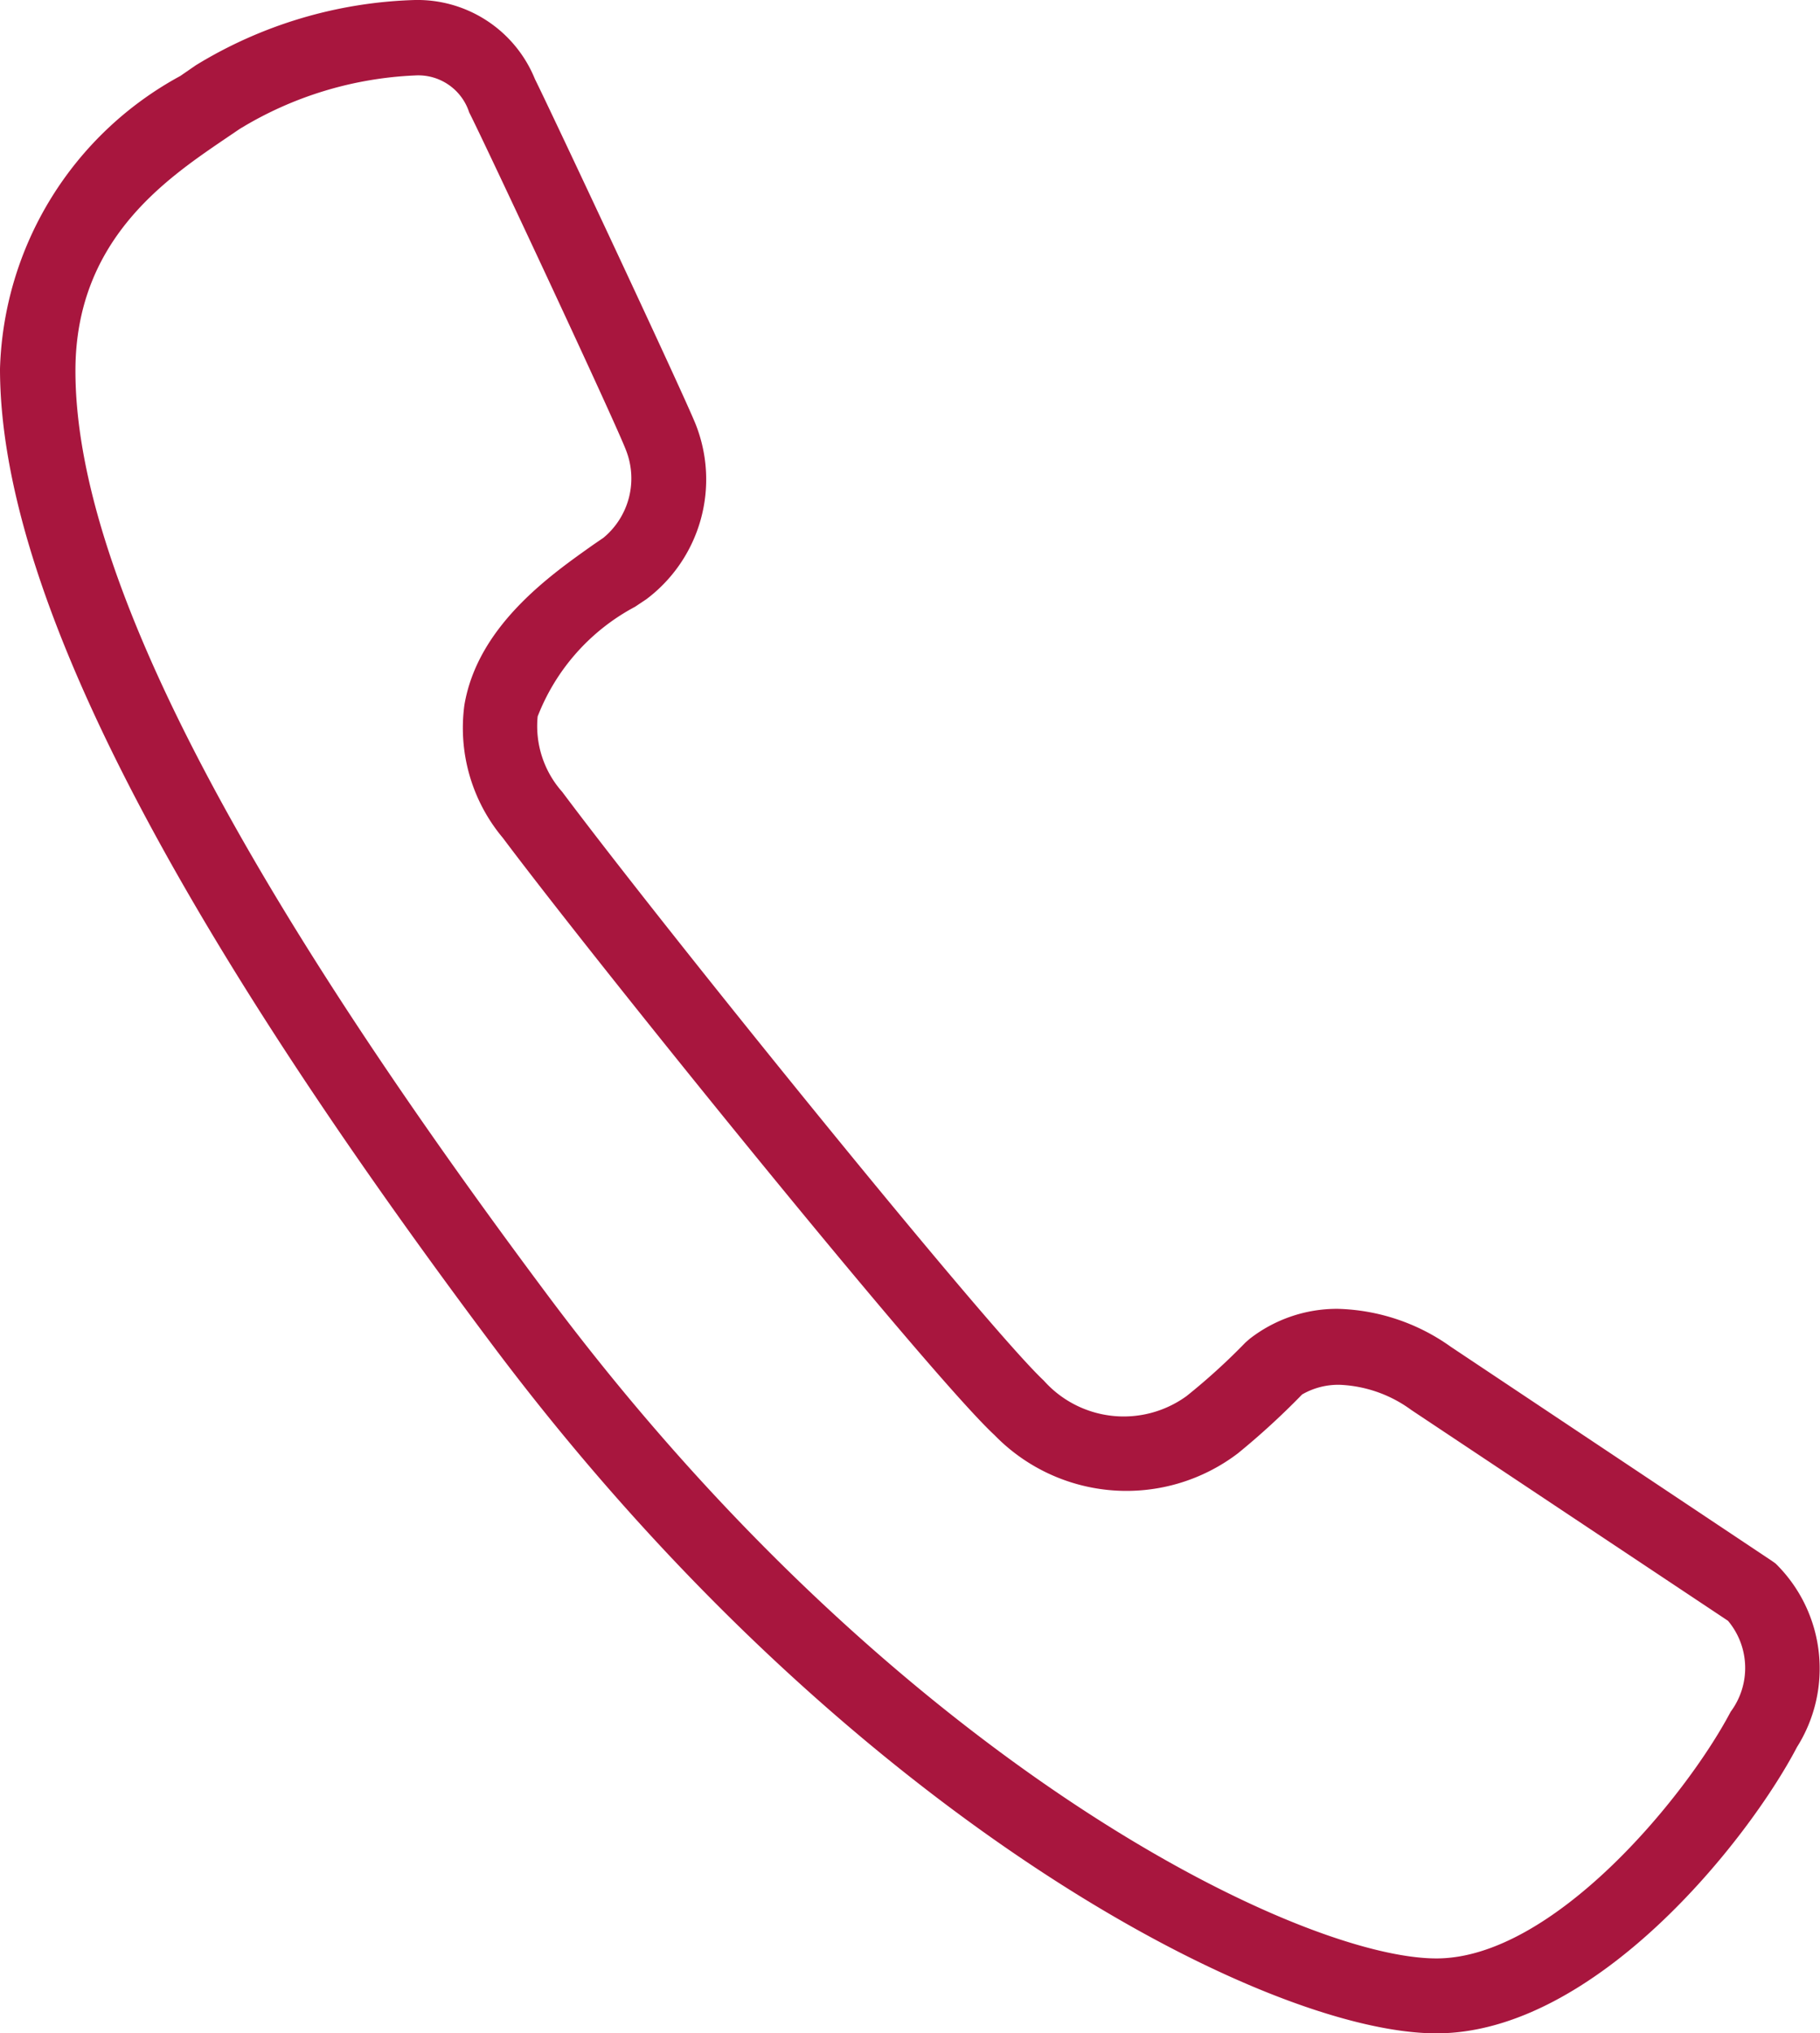 <svg xmlns="http://www.w3.org/2000/svg" viewBox="0 0 34.02 38"><defs><style>.cls-1{fill:#a8163e;}</style></defs><g><g><path class="cls-1" d="M26.85,38c-3.23,0-11.09-4.1-17.68-12.91C3,16.85,0,10.9,0,6.89A6.44,6.44,0,0,1,3.37,1.42l.29-.2A8.3,8.3,0,0,1,7.76,0,2.37,2.37,0,0,1,10,1.48c.29.58,2.74,5.8,3,6.44a2.8,2.8,0,0,1-.92,3.28l-.21.14a3.93,3.93,0,0,0-1.82,2.05,1.85,1.85,0,0,0,.46,1.41c1.89,2.53,7.93,10,9,11a2,2,0,0,0,2.67.29,11.83,11.83,0,0,0,1.1-1l.08-.07A2.66,2.66,0,0,1,25,24.46a3.8,3.8,0,0,1,2.12.71l6,4,.07.05a2.75,2.75,0,0,1,.4,3.43C32.68,34.39,29.82,38,26.85,38ZM7.76,1.41a6.85,6.85,0,0,0-3.28,1l-.31.21c-1.1.75-2.76,1.89-2.76,4.31,0,3.69,2.91,9.37,8.89,17.36C16.84,33,24.31,36.6,26.85,36.6c2.17,0,4.65-3,5.5-4.61a1.37,1.37,0,0,0-.05-1.7l-5.92-3.94a2.43,2.43,0,0,0-1.33-.47,1.35,1.35,0,0,0-.71.18,14.15,14.15,0,0,1-1.2,1.1,3.44,3.44,0,0,1-4.55-.34c-1.23-1.14-7.42-8.8-9.19-11.16a3.2,3.2,0,0,1-.72-2.48c.25-1.5,1.65-2.46,2.41-3l.19-.13a1.44,1.44,0,0,0,.42-1.64c-.21-.55-2.62-5.7-2.93-6.31A1,1,0,0,0,7.76,1.41Z"/></g></g></svg>
